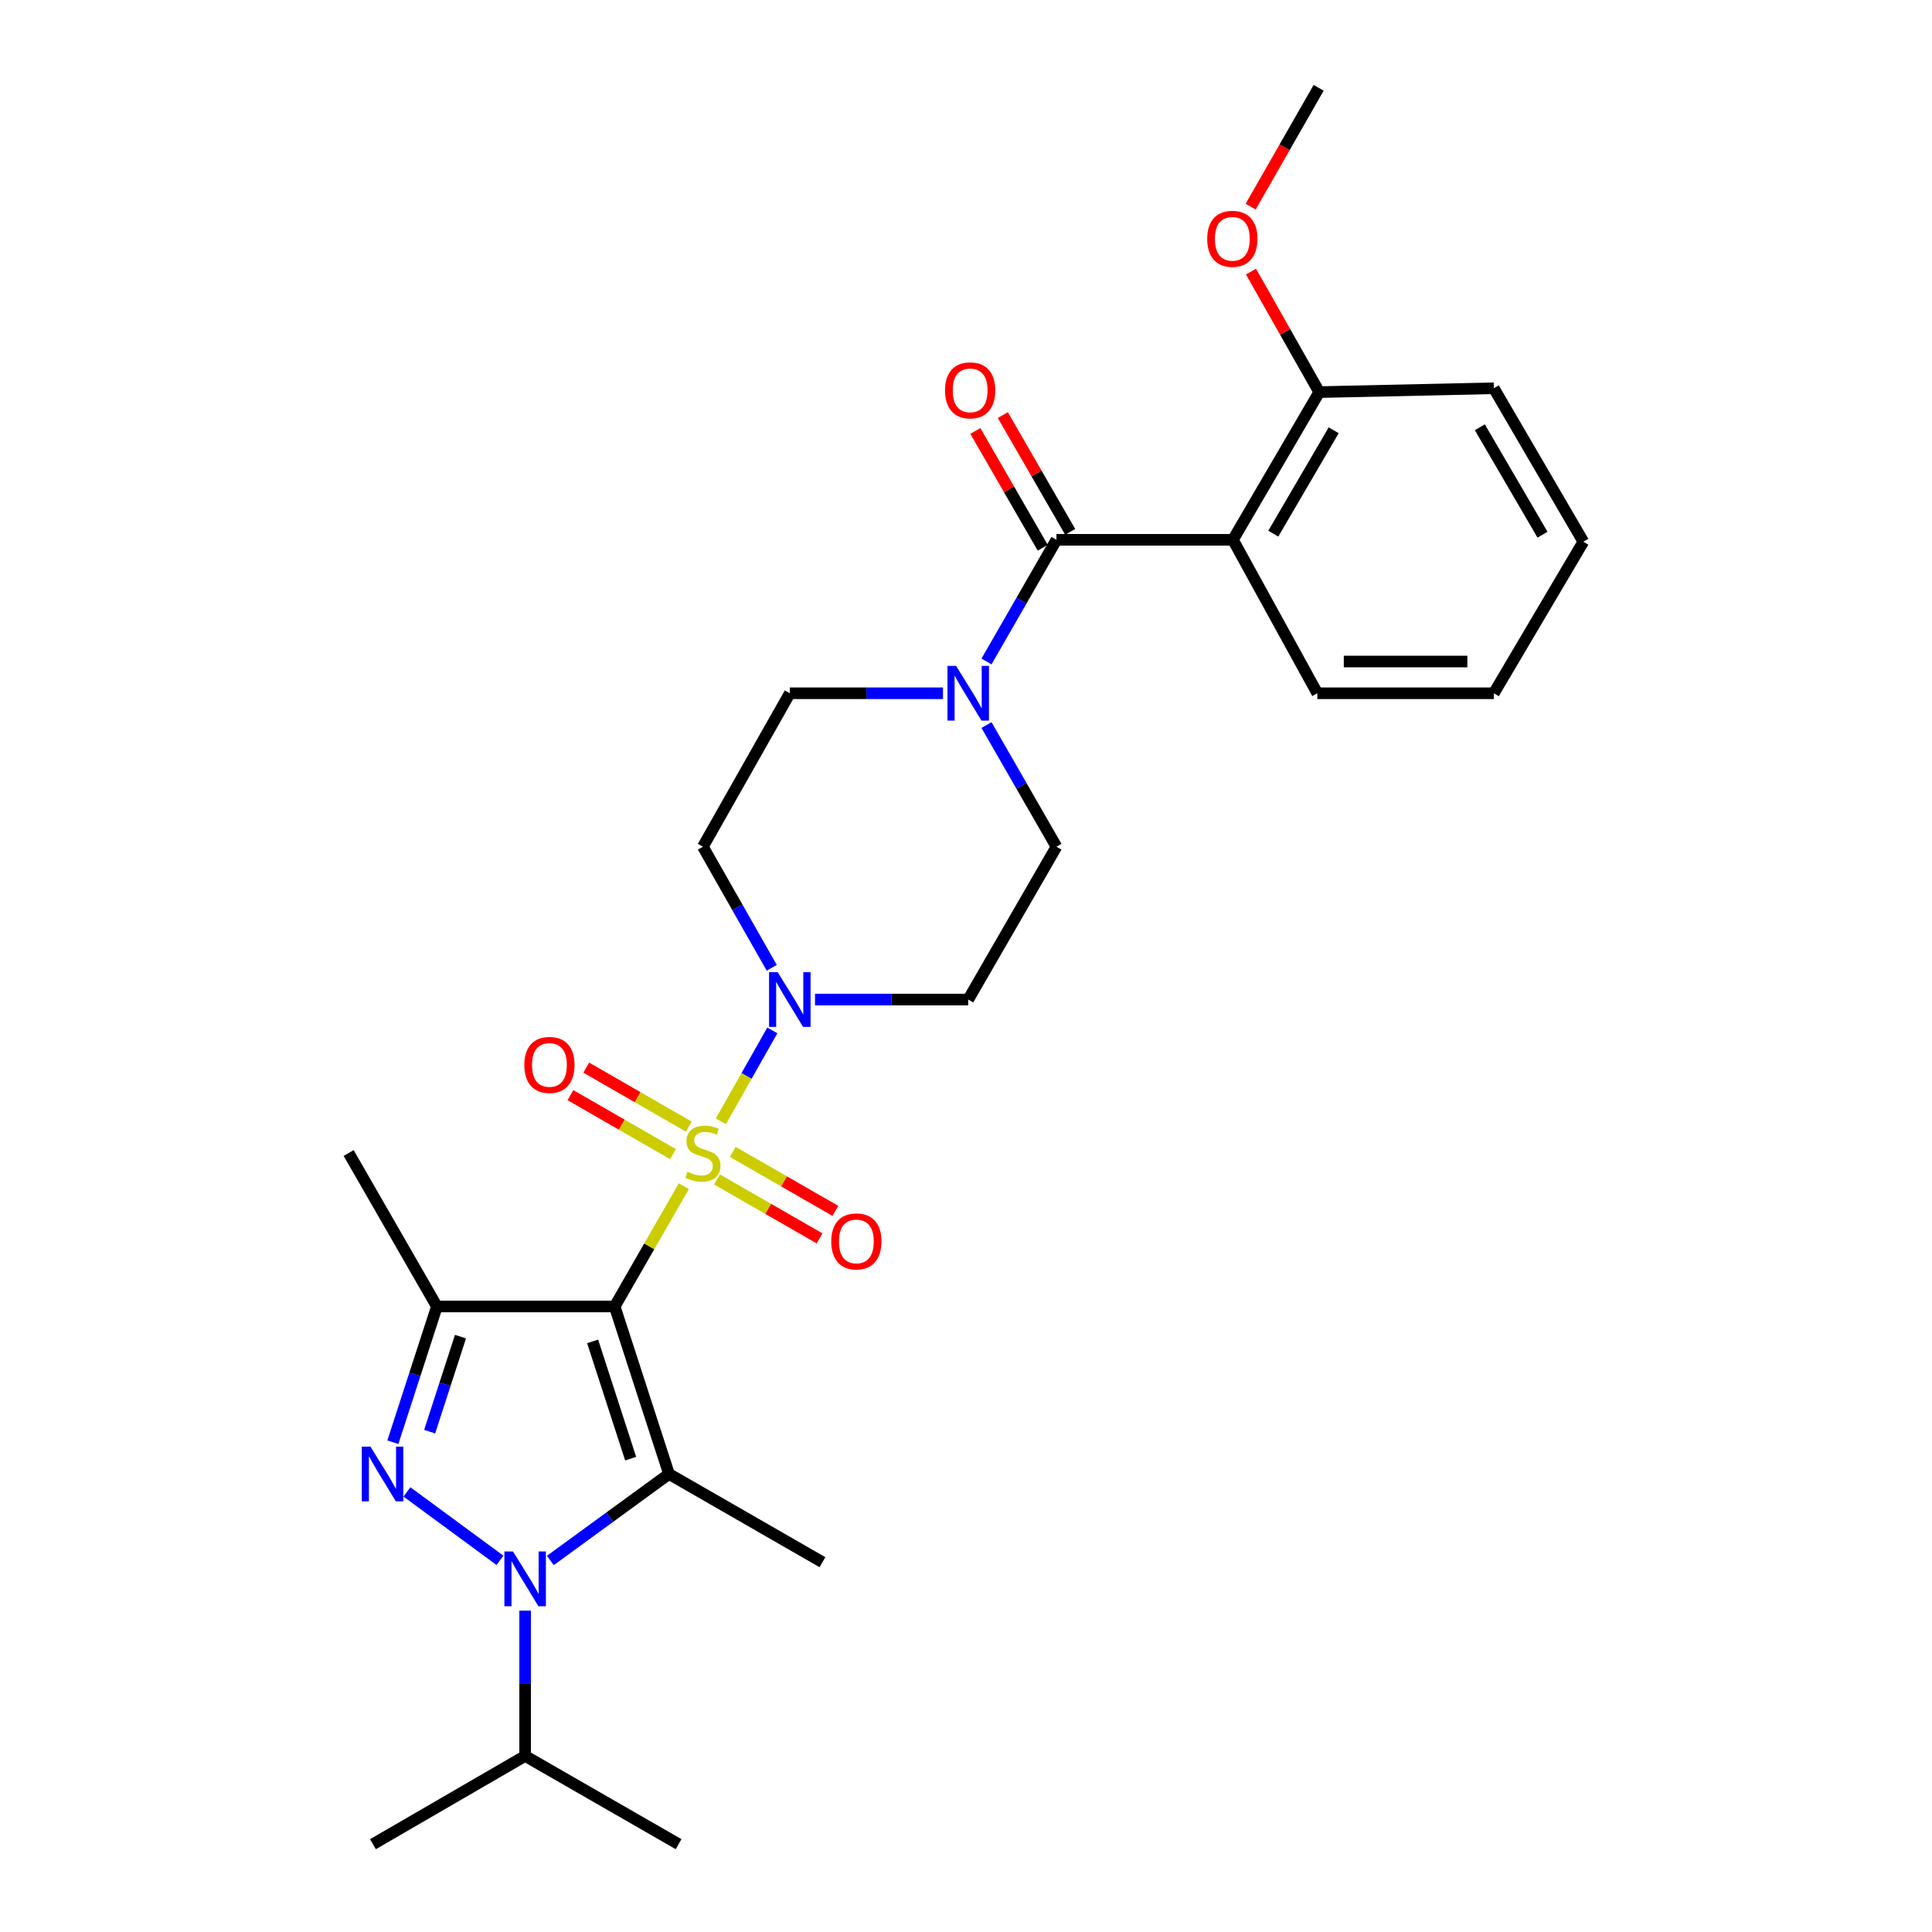 <?xml version='1.0' encoding='iso-8859-1'?>
<svg version='1.1' baseProfile='full'
              xmlns='http://www.w3.org/2000/svg'
                      xmlns:rdkit='http://www.rdkit.org/xml'
                      xmlns:xlink='http://www.w3.org/1999/xlink'
                  xml:space='preserve'
width='1000px' height='1000px' viewBox='0 0 1000 1000'>
<!-- END OF HEADER -->
<rect style='opacity:1.0;fill:#FFFFFF;stroke:none' width='1000' height='1000' x='0' y='0'> </rect>
<path class='bond-0' d='M 318.156,676.231 L 336.052,645.1' style='fill:none;fill-rule:evenodd;stroke:#000000;stroke-width:6px;stroke-linecap:butt;stroke-linejoin:miter;stroke-opacity:1' />
<path class='bond-0' d='M 336.052,645.1 L 353.947,613.97' style='fill:none;fill-rule:evenodd;stroke:#CCCC00;stroke-width:6px;stroke-linecap:butt;stroke-linejoin:miter;stroke-opacity:1' />
<path class='bond-1' d='M 318.156,676.231 L 346.267,762.927' style='fill:none;fill-rule:evenodd;stroke:#000000;stroke-width:6px;stroke-linecap:butt;stroke-linejoin:miter;stroke-opacity:1' />
<path class='bond-1' d='M 306.745,694.302 L 326.423,754.99' style='fill:none;fill-rule:evenodd;stroke:#000000;stroke-width:6px;stroke-linecap:butt;stroke-linejoin:miter;stroke-opacity:1' />
<path class='bond-4' d='M 318.156,676.231 L 226.139,676.231' style='fill:none;fill-rule:evenodd;stroke:#000000;stroke-width:6px;stroke-linecap:butt;stroke-linejoin:miter;stroke-opacity:1' />
<path class='bond-5' d='M 373.107,580.397 L 386.433,556.868' style='fill:none;fill-rule:evenodd;stroke:#CCCC00;stroke-width:6px;stroke-linecap:butt;stroke-linejoin:miter;stroke-opacity:1' />
<path class='bond-5' d='M 386.433,556.868 L 399.759,533.339' style='fill:none;fill-rule:evenodd;stroke:#0000FF;stroke-width:6px;stroke-linecap:butt;stroke-linejoin:miter;stroke-opacity:1' />
<path class='bond-9' d='M 356.542,583.14 L 329.993,567.872' style='fill:none;fill-rule:evenodd;stroke:#CCCC00;stroke-width:6px;stroke-linecap:butt;stroke-linejoin:miter;stroke-opacity:1' />
<path class='bond-9' d='M 329.993,567.872 L 303.445,552.604' style='fill:none;fill-rule:evenodd;stroke:#FF0000;stroke-width:6px;stroke-linecap:butt;stroke-linejoin:miter;stroke-opacity:1' />
<path class='bond-9' d='M 348.352,597.381 L 321.803,582.113' style='fill:none;fill-rule:evenodd;stroke:#CCCC00;stroke-width:6px;stroke-linecap:butt;stroke-linejoin:miter;stroke-opacity:1' />
<path class='bond-9' d='M 321.803,582.113 L 295.255,566.845' style='fill:none;fill-rule:evenodd;stroke:#FF0000;stroke-width:6px;stroke-linecap:butt;stroke-linejoin:miter;stroke-opacity:1' />
<path class='bond-10' d='M 371.094,610.458 L 397.643,625.723' style='fill:none;fill-rule:evenodd;stroke:#CCCC00;stroke-width:6px;stroke-linecap:butt;stroke-linejoin:miter;stroke-opacity:1' />
<path class='bond-10' d='M 397.643,625.723 L 424.192,640.988' style='fill:none;fill-rule:evenodd;stroke:#FF0000;stroke-width:6px;stroke-linecap:butt;stroke-linejoin:miter;stroke-opacity:1' />
<path class='bond-10' d='M 379.283,596.216 L 405.832,611.481' style='fill:none;fill-rule:evenodd;stroke:#CCCC00;stroke-width:6px;stroke-linecap:butt;stroke-linejoin:miter;stroke-opacity:1' />
<path class='bond-10' d='M 405.832,611.481 L 432.381,626.746' style='fill:none;fill-rule:evenodd;stroke:#FF0000;stroke-width:6px;stroke-linecap:butt;stroke-linejoin:miter;stroke-opacity:1' />
<path class='bond-2' d='M 346.267,762.927 L 315.56,785.315' style='fill:none;fill-rule:evenodd;stroke:#000000;stroke-width:6px;stroke-linecap:butt;stroke-linejoin:miter;stroke-opacity:1' />
<path class='bond-2' d='M 315.56,785.315 L 284.854,807.703' style='fill:none;fill-rule:evenodd;stroke:#0000FF;stroke-width:6px;stroke-linecap:butt;stroke-linejoin:miter;stroke-opacity:1' />
<path class='bond-18' d='M 346.267,762.927 L 425.698,808.589' style='fill:none;fill-rule:evenodd;stroke:#000000;stroke-width:6px;stroke-linecap:butt;stroke-linejoin:miter;stroke-opacity:1' />
<path class='bond-17' d='M 271.81,833.665 L 271.81,871.27' style='fill:none;fill-rule:evenodd;stroke:#0000FF;stroke-width:6px;stroke-linecap:butt;stroke-linejoin:miter;stroke-opacity:1' />
<path class='bond-17' d='M 271.81,871.27 L 271.81,908.875' style='fill:none;fill-rule:evenodd;stroke:#000000;stroke-width:6px;stroke-linecap:butt;stroke-linejoin:miter;stroke-opacity:1' />
<path class='bond-28' d='M 258.78,807.628 L 210.636,772.214' style='fill:none;fill-rule:evenodd;stroke:#0000FF;stroke-width:6px;stroke-linecap:butt;stroke-linejoin:miter;stroke-opacity:1' />
<path class='bond-3' d='M 203.344,746.488 L 214.741,711.359' style='fill:none;fill-rule:evenodd;stroke:#0000FF;stroke-width:6px;stroke-linecap:butt;stroke-linejoin:miter;stroke-opacity:1' />
<path class='bond-3' d='M 214.741,711.359 L 226.139,676.231' style='fill:none;fill-rule:evenodd;stroke:#000000;stroke-width:6px;stroke-linecap:butt;stroke-linejoin:miter;stroke-opacity:1' />
<path class='bond-3' d='M 222.39,741.02 L 230.368,716.43' style='fill:none;fill-rule:evenodd;stroke:#0000FF;stroke-width:6px;stroke-linecap:butt;stroke-linejoin:miter;stroke-opacity:1' />
<path class='bond-3' d='M 230.368,716.43 L 238.346,691.839' style='fill:none;fill-rule:evenodd;stroke:#000000;stroke-width:6px;stroke-linecap:butt;stroke-linejoin:miter;stroke-opacity:1' />
<path class='bond-19' d='M 226.139,676.231 L 180.459,596.8' style='fill:none;fill-rule:evenodd;stroke:#000000;stroke-width:6px;stroke-linecap:butt;stroke-linejoin:miter;stroke-opacity:1' />
<path class='bond-11' d='M 399.458,500.933 L 381.638,469.6' style='fill:none;fill-rule:evenodd;stroke:#0000FF;stroke-width:6px;stroke-linecap:butt;stroke-linejoin:miter;stroke-opacity:1' />
<path class='bond-11' d='M 381.638,469.6 L 363.818,438.266' style='fill:none;fill-rule:evenodd;stroke:#000000;stroke-width:6px;stroke-linecap:butt;stroke-linejoin:miter;stroke-opacity:1' />
<path class='bond-12' d='M 421.853,517.368 L 461.501,517.368' style='fill:none;fill-rule:evenodd;stroke:#0000FF;stroke-width:6px;stroke-linecap:butt;stroke-linejoin:miter;stroke-opacity:1' />
<path class='bond-12' d='M 461.501,517.368 L 501.15,517.368' style='fill:none;fill-rule:evenodd;stroke:#000000;stroke-width:6px;stroke-linecap:butt;stroke-linejoin:miter;stroke-opacity:1' />
<path class='bond-6' d='M 546.821,279.404 L 528.715,310.894' style='fill:none;fill-rule:evenodd;stroke:#000000;stroke-width:6px;stroke-linecap:butt;stroke-linejoin:miter;stroke-opacity:1' />
<path class='bond-6' d='M 528.715,310.894 L 510.609,342.384' style='fill:none;fill-rule:evenodd;stroke:#0000FF;stroke-width:6px;stroke-linecap:butt;stroke-linejoin:miter;stroke-opacity:1' />
<path class='bond-7' d='M 546.821,279.404 L 638.163,279.404' style='fill:none;fill-rule:evenodd;stroke:#000000;stroke-width:6px;stroke-linecap:butt;stroke-linejoin:miter;stroke-opacity:1' />
<path class='bond-16' d='M 553.936,275.299 L 536.5,245.076' style='fill:none;fill-rule:evenodd;stroke:#000000;stroke-width:6px;stroke-linecap:butt;stroke-linejoin:miter;stroke-opacity:1' />
<path class='bond-16' d='M 536.5,245.076 L 519.064,214.853' style='fill:none;fill-rule:evenodd;stroke:#FF0000;stroke-width:6px;stroke-linecap:butt;stroke-linejoin:miter;stroke-opacity:1' />
<path class='bond-16' d='M 539.706,283.508 L 522.27,253.285' style='fill:none;fill-rule:evenodd;stroke:#000000;stroke-width:6px;stroke-linecap:butt;stroke-linejoin:miter;stroke-opacity:1' />
<path class='bond-16' d='M 522.27,253.285 L 504.834,223.062' style='fill:none;fill-rule:evenodd;stroke:#FF0000;stroke-width:6px;stroke-linecap:butt;stroke-linejoin:miter;stroke-opacity:1' />
<path class='bond-13' d='M 638.163,279.404 L 682.839,202.957' style='fill:none;fill-rule:evenodd;stroke:#000000;stroke-width:6px;stroke-linecap:butt;stroke-linejoin:miter;stroke-opacity:1' />
<path class='bond-13' d='M 659.048,276.226 L 690.321,222.713' style='fill:none;fill-rule:evenodd;stroke:#000000;stroke-width:6px;stroke-linecap:butt;stroke-linejoin:miter;stroke-opacity:1' />
<path class='bond-20' d='M 638.163,279.404 L 681.844,358.835' style='fill:none;fill-rule:evenodd;stroke:#000000;stroke-width:6px;stroke-linecap:butt;stroke-linejoin:miter;stroke-opacity:1' />
<path class='bond-8' d='M 510.609,375.285 L 528.715,406.776' style='fill:none;fill-rule:evenodd;stroke:#0000FF;stroke-width:6px;stroke-linecap:butt;stroke-linejoin:miter;stroke-opacity:1' />
<path class='bond-8' d='M 528.715,406.776 L 546.821,438.266' style='fill:none;fill-rule:evenodd;stroke:#000000;stroke-width:6px;stroke-linecap:butt;stroke-linejoin:miter;stroke-opacity:1' />
<path class='bond-29' d='M 488.101,358.835 L 448.453,358.835' style='fill:none;fill-rule:evenodd;stroke:#0000FF;stroke-width:6px;stroke-linecap:butt;stroke-linejoin:miter;stroke-opacity:1' />
<path class='bond-29' d='M 448.453,358.835 L 408.804,358.835' style='fill:none;fill-rule:evenodd;stroke:#000000;stroke-width:6px;stroke-linecap:butt;stroke-linejoin:miter;stroke-opacity:1' />
<path class='bond-14' d='M 363.818,438.266 L 408.804,358.835' style='fill:none;fill-rule:evenodd;stroke:#000000;stroke-width:6px;stroke-linecap:butt;stroke-linejoin:miter;stroke-opacity:1' />
<path class='bond-15' d='M 501.15,517.368 L 546.821,438.266' style='fill:none;fill-rule:evenodd;stroke:#000000;stroke-width:6px;stroke-linecap:butt;stroke-linejoin:miter;stroke-opacity:1' />
<path class='bond-21' d='M 682.839,202.957 L 665.171,171.762' style='fill:none;fill-rule:evenodd;stroke:#000000;stroke-width:6px;stroke-linecap:butt;stroke-linejoin:miter;stroke-opacity:1' />
<path class='bond-21' d='M 665.171,171.762 L 647.504,140.568' style='fill:none;fill-rule:evenodd;stroke:#FF0000;stroke-width:6px;stroke-linecap:butt;stroke-linejoin:miter;stroke-opacity:1' />
<path class='bond-22' d='M 682.839,202.957 L 773.195,200.967' style='fill:none;fill-rule:evenodd;stroke:#000000;stroke-width:6px;stroke-linecap:butt;stroke-linejoin:miter;stroke-opacity:1' />
<path class='bond-23' d='M 271.81,908.875 L 351.241,954.545' style='fill:none;fill-rule:evenodd;stroke:#000000;stroke-width:6px;stroke-linecap:butt;stroke-linejoin:miter;stroke-opacity:1' />
<path class='bond-24' d='M 271.81,908.875 L 193.045,954.545' style='fill:none;fill-rule:evenodd;stroke:#000000;stroke-width:6px;stroke-linecap:butt;stroke-linejoin:miter;stroke-opacity:1' />
<path class='bond-26' d='M 681.844,358.835 L 773.195,358.835' style='fill:none;fill-rule:evenodd;stroke:#000000;stroke-width:6px;stroke-linecap:butt;stroke-linejoin:miter;stroke-opacity:1' />
<path class='bond-26' d='M 695.546,342.406 L 759.492,342.406' style='fill:none;fill-rule:evenodd;stroke:#000000;stroke-width:6px;stroke-linecap:butt;stroke-linejoin:miter;stroke-opacity:1' />
<path class='bond-25' d='M 647.334,106.957 L 664.931,76.206' style='fill:none;fill-rule:evenodd;stroke:#FF0000;stroke-width:6px;stroke-linecap:butt;stroke-linejoin:miter;stroke-opacity:1' />
<path class='bond-25' d='M 664.931,76.206 L 682.528,45.455' style='fill:none;fill-rule:evenodd;stroke:#000000;stroke-width:6px;stroke-linecap:butt;stroke-linejoin:miter;stroke-opacity:1' />
<path class='bond-30' d='M 773.195,200.967 L 819.541,280.398' style='fill:none;fill-rule:evenodd;stroke:#000000;stroke-width:6px;stroke-linecap:butt;stroke-linejoin:miter;stroke-opacity:1' />
<path class='bond-30' d='M 765.957,221.161 L 798.399,276.763' style='fill:none;fill-rule:evenodd;stroke:#000000;stroke-width:6px;stroke-linecap:butt;stroke-linejoin:miter;stroke-opacity:1' />
<path class='bond-27' d='M 773.195,358.835 L 819.541,280.398' style='fill:none;fill-rule:evenodd;stroke:#000000;stroke-width:6px;stroke-linecap:butt;stroke-linejoin:miter;stroke-opacity:1' />
<path  class='atom-1' d='M 355.818 606.52
Q 356.138 606.64, 357.458 607.2
Q 358.778 607.76, 360.218 608.12
Q 361.698 608.44, 363.138 608.44
Q 365.818 608.44, 367.378 607.16
Q 368.938 605.84, 368.938 603.56
Q 368.938 602, 368.138 601.04
Q 367.378 600.08, 366.178 599.56
Q 364.978 599.04, 362.978 598.44
Q 360.458 597.68, 358.938 596.96
Q 357.458 596.24, 356.378 594.72
Q 355.338 593.2, 355.338 590.64
Q 355.338 587.08, 357.738 584.88
Q 360.178 582.68, 364.978 582.68
Q 368.258 582.68, 371.978 584.24
L 371.058 587.32
Q 367.658 585.92, 365.098 585.92
Q 362.338 585.92, 360.818 587.08
Q 359.298 588.2, 359.338 590.16
Q 359.338 591.68, 360.098 592.6
Q 360.898 593.52, 362.018 594.04
Q 363.178 594.56, 365.098 595.16
Q 367.658 595.96, 369.178 596.76
Q 370.698 597.56, 371.778 599.2
Q 372.898 600.8, 372.898 603.56
Q 372.898 607.48, 370.258 609.6
Q 367.658 611.68, 363.298 611.68
Q 360.778 611.68, 358.858 611.12
Q 356.978 610.6, 354.738 609.68
L 355.818 606.52
' fill='#CCCC00'/>
<path  class='atom-3' d='M 265.55 803.053
L 274.83 818.053
Q 275.75 819.533, 277.23 822.213
Q 278.71 824.893, 278.79 825.053
L 278.79 803.053
L 282.55 803.053
L 282.55 831.373
L 278.67 831.373
L 268.71 814.973
Q 267.55 813.053, 266.31 810.853
Q 265.11 808.653, 264.75 807.973
L 264.75 831.373
L 261.07 831.373
L 261.07 803.053
L 265.55 803.053
' fill='#0000FF'/>
<path  class='atom-4' d='M 191.75 748.767
L 201.03 763.767
Q 201.95 765.247, 203.43 767.927
Q 204.91 770.607, 204.99 770.767
L 204.99 748.767
L 208.75 748.767
L 208.75 777.087
L 204.87 777.087
L 194.91 760.687
Q 193.75 758.767, 192.51 756.567
Q 191.31 754.367, 190.95 753.687
L 190.95 777.087
L 187.27 777.087
L 187.27 748.767
L 191.75 748.767
' fill='#0000FF'/>
<path  class='atom-6' d='M 402.544 503.208
L 411.824 518.208
Q 412.744 519.688, 414.224 522.368
Q 415.704 525.048, 415.784 525.208
L 415.784 503.208
L 419.544 503.208
L 419.544 531.528
L 415.664 531.528
L 405.704 515.128
Q 404.544 513.208, 403.304 511.008
Q 402.104 508.808, 401.744 508.128
L 401.744 531.528
L 398.064 531.528
L 398.064 503.208
L 402.544 503.208
' fill='#0000FF'/>
<path  class='atom-9' d='M 494.89 344.675
L 504.17 359.675
Q 505.09 361.155, 506.57 363.835
Q 508.05 366.515, 508.13 366.675
L 508.13 344.675
L 511.89 344.675
L 511.89 372.995
L 508.01 372.995
L 498.05 356.595
Q 496.89 354.675, 495.65 352.475
Q 494.45 350.275, 494.09 349.595
L 494.09 372.995
L 490.41 372.995
L 490.41 344.675
L 494.89 344.675
' fill='#0000FF'/>
<path  class='atom-10' d='M 271.387 551.2
Q 271.387 544.4, 274.747 540.6
Q 278.107 536.8, 284.387 536.8
Q 290.667 536.8, 294.027 540.6
Q 297.387 544.4, 297.387 551.2
Q 297.387 558.08, 293.987 562
Q 290.587 565.88, 284.387 565.88
Q 278.147 565.88, 274.747 562
Q 271.387 558.12, 271.387 551.2
M 284.387 562.68
Q 288.707 562.68, 291.027 559.8
Q 293.387 556.88, 293.387 551.2
Q 293.387 545.64, 291.027 542.84
Q 288.707 540, 284.387 540
Q 280.067 540, 277.707 542.8
Q 275.387 545.6, 275.387 551.2
Q 275.387 556.92, 277.707 559.8
Q 280.067 562.68, 284.387 562.68
' fill='#FF0000'/>
<path  class='atom-11' d='M 430.249 642.55
Q 430.249 635.75, 433.609 631.95
Q 436.969 628.15, 443.249 628.15
Q 449.529 628.15, 452.889 631.95
Q 456.249 635.75, 456.249 642.55
Q 456.249 649.43, 452.849 653.35
Q 449.449 657.23, 443.249 657.23
Q 437.009 657.23, 433.609 653.35
Q 430.249 649.47, 430.249 642.55
M 443.249 654.03
Q 447.569 654.03, 449.889 651.15
Q 452.249 648.23, 452.249 642.55
Q 452.249 636.99, 449.889 634.19
Q 447.569 631.35, 443.249 631.35
Q 438.929 631.35, 436.569 634.15
Q 434.249 636.95, 434.249 642.55
Q 434.249 648.27, 436.569 651.15
Q 438.929 654.03, 443.249 654.03
' fill='#FF0000'/>
<path  class='atom-17' d='M 489.145 202.042
Q 489.145 195.242, 492.505 191.442
Q 495.865 187.642, 502.145 187.642
Q 508.425 187.642, 511.785 191.442
Q 515.145 195.242, 515.145 202.042
Q 515.145 208.922, 511.745 212.842
Q 508.345 216.722, 502.145 216.722
Q 495.905 216.722, 492.505 212.842
Q 489.145 208.962, 489.145 202.042
M 502.145 213.522
Q 506.465 213.522, 508.785 210.642
Q 511.145 207.722, 511.145 202.042
Q 511.145 196.482, 508.785 193.682
Q 506.465 190.842, 502.145 190.842
Q 497.825 190.842, 495.465 193.642
Q 493.145 196.442, 493.145 202.042
Q 493.145 207.762, 495.465 210.642
Q 497.825 213.522, 502.145 213.522
' fill='#FF0000'/>
<path  class='atom-22' d='M 624.852 123.606
Q 624.852 116.806, 628.212 113.006
Q 631.572 109.206, 637.852 109.206
Q 644.132 109.206, 647.492 113.006
Q 650.852 116.806, 650.852 123.606
Q 650.852 130.486, 647.452 134.406
Q 644.052 138.286, 637.852 138.286
Q 631.612 138.286, 628.212 134.406
Q 624.852 130.526, 624.852 123.606
M 637.852 135.086
Q 642.172 135.086, 644.492 132.206
Q 646.852 129.286, 646.852 123.606
Q 646.852 118.046, 644.492 115.246
Q 642.172 112.406, 637.852 112.406
Q 633.532 112.406, 631.172 115.206
Q 628.852 118.006, 628.852 123.606
Q 628.852 129.326, 631.172 132.206
Q 633.532 135.086, 637.852 135.086
' fill='#FF0000'/>
</svg>
